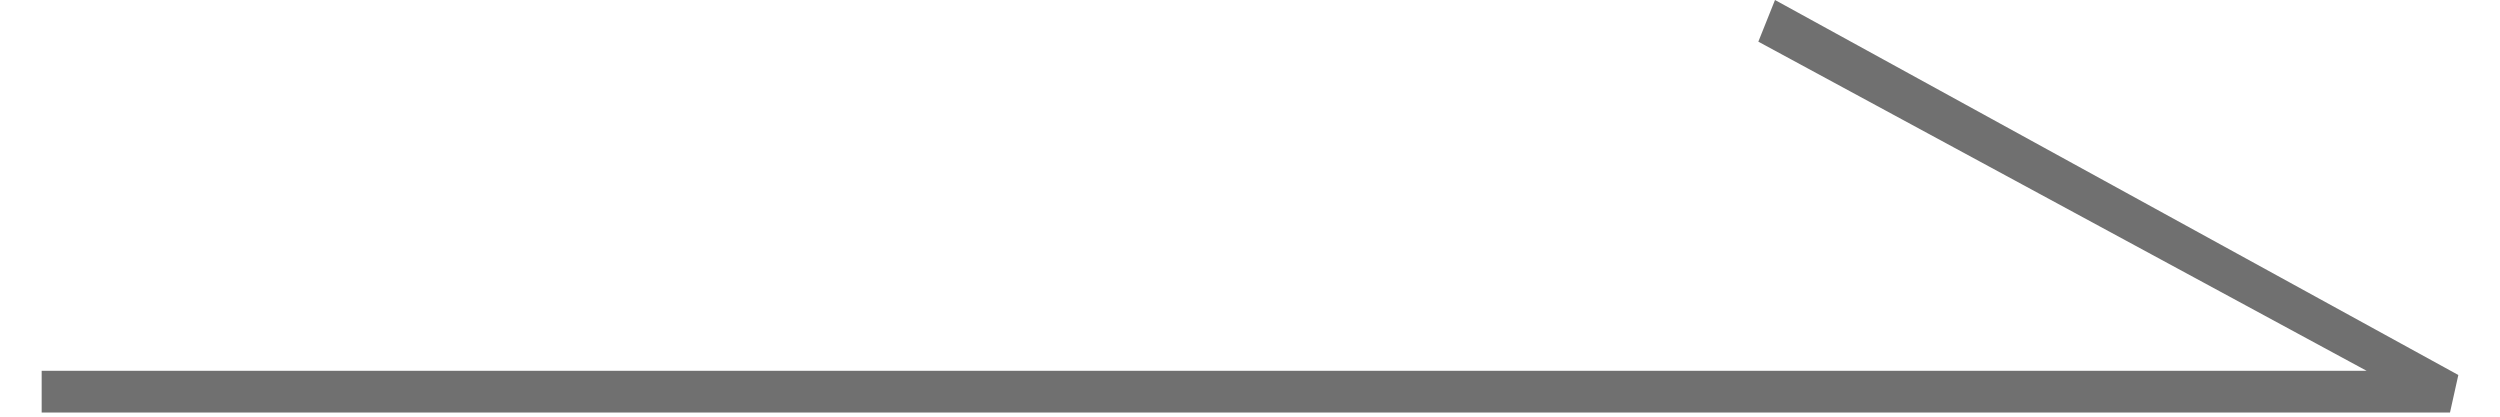 <?xml version="1.0" encoding="UTF-8"?>
<svg id="_レイヤー_1" data-name="レイヤー_1" xmlns="http://www.w3.org/2000/svg" version="1.1" viewBox="0 0 60 10">
  <!-- Generator: Adobe Illustrator 29.4.0, SVG Export Plug-In . SVG Version: 2.1.0 Build 152)  -->
  <defs>
    <style>
      .st0 {
        fill: #707070;
      }
    </style>
  </defs>
  <polygon class="st0" points="58.8 9.9 1 9.9 1 8.9 56.8 8.9 42.2 1 42.6 0 59 9 58.8 9.9"/>
</svg>